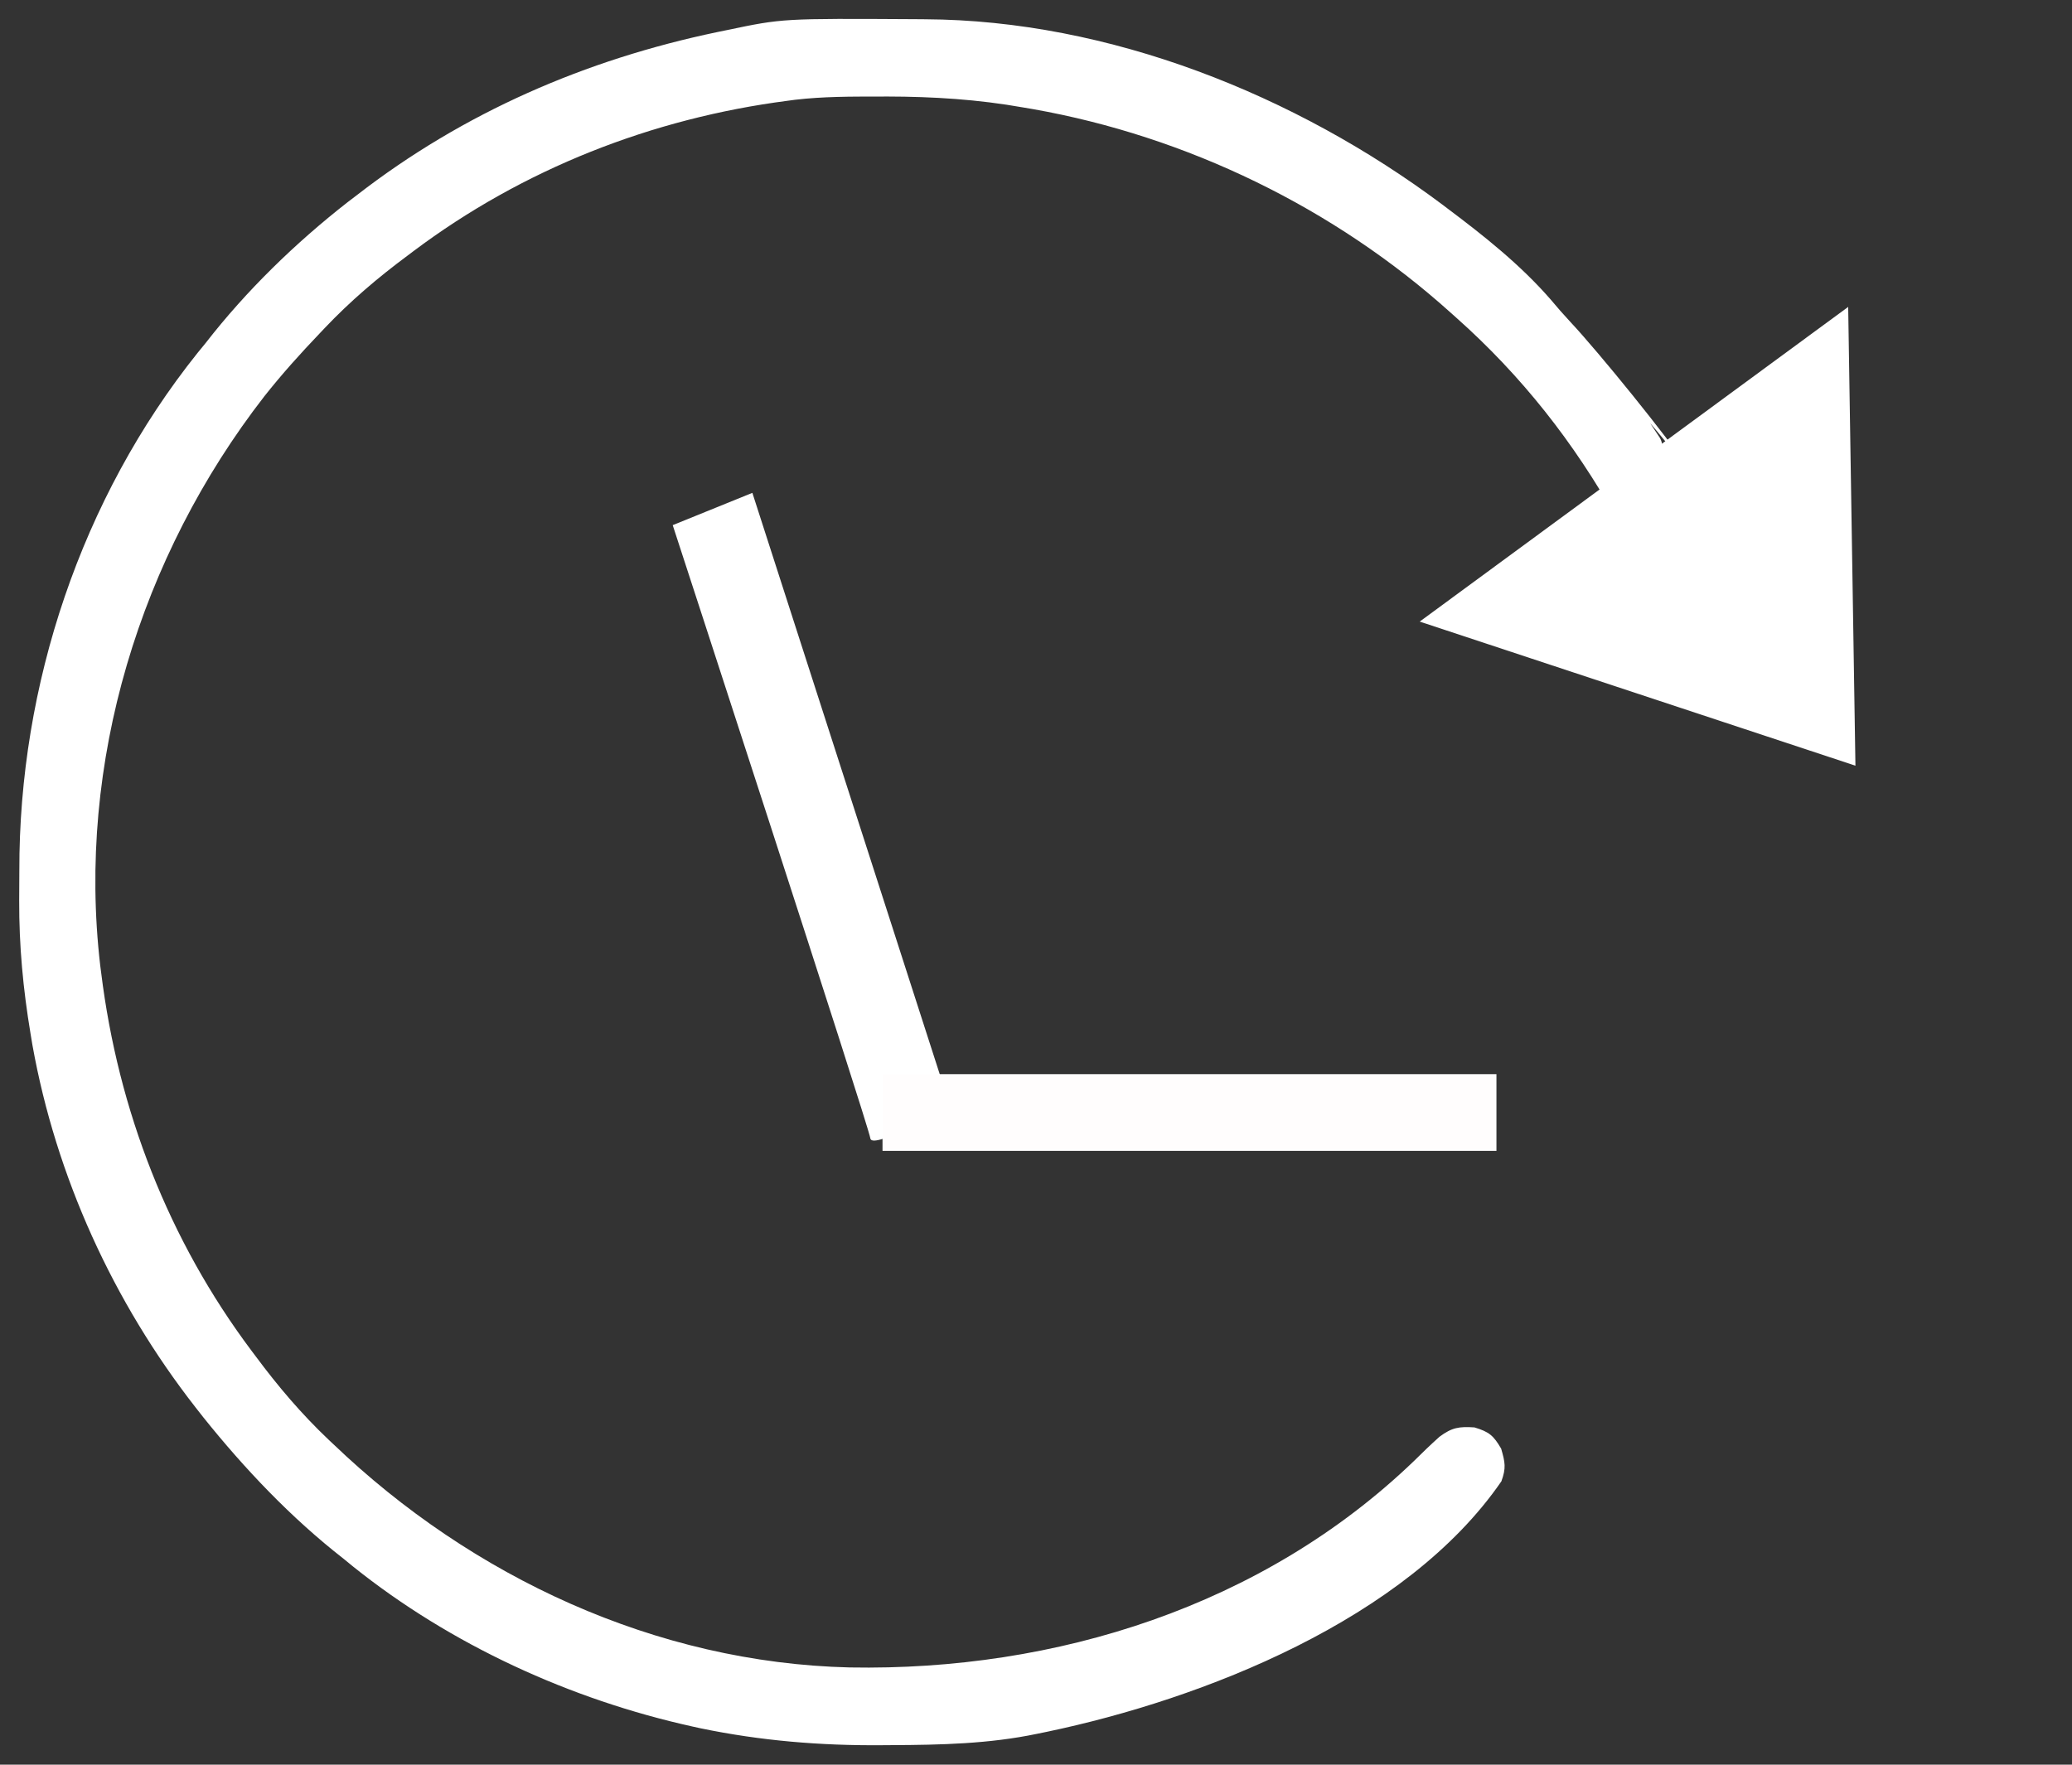 <svg width="54" height="46" viewBox="0 0 54 46" fill="none" xmlns="http://www.w3.org/2000/svg">
<rect x="0" y="0" width="54" height="46" fill="#333333" stroke="none"/>
<path d="M24.108 0.502C23.984 0.501 23.984 0.501 23.857 0.5C20.399 0.48 20.399 0.48 18.953 0.783C18.867 0.8 18.782 0.818 18.694 0.836C15.261 1.554 12.081 2.931 9.304 5.084C9.225 5.144 9.146 5.204 9.065 5.266C7.701 6.331 6.417 7.578 5.356 8.946C5.289 9.028 5.222 9.11 5.153 9.194C2.115 12.989 0.493 17.862 0.504 22.702C0.504 22.96 0.502 23.218 0.5 23.476C0.496 24.65 0.602 25.782 0.795 26.939C0.82 27.089 0.82 27.089 0.845 27.241C1.461 30.674 2.951 33.938 5.093 36.682C5.16 36.767 5.226 36.852 5.295 36.94C6.377 38.29 7.588 39.567 8.953 40.631C9.035 40.699 9.117 40.766 9.202 40.835C11.749 42.876 14.864 44.3 18.043 45.004C18.115 45.02 18.187 45.036 18.261 45.052C19.83 45.377 21.383 45.505 22.983 45.492C23.115 45.491 23.115 45.491 23.25 45.49C24.522 45.484 25.773 45.457 27.023 45.196C27.151 45.169 27.151 45.169 27.282 45.143C31.348 44.292 36.648 42.219 39.129 38.613C39.256 38.264 39.226 38.12 39.123 37.762C38.921 37.416 38.809 37.324 38.427 37.208C38.025 37.181 37.84 37.211 37.516 37.451C37.287 37.657 37.066 37.869 36.848 38.086C32.914 41.867 27.514 43.563 22.144 43.465C17.097 43.344 12.305 41.109 8.69 37.647C8.646 37.606 8.602 37.565 8.557 37.522C7.855 36.855 7.249 36.142 6.672 35.365C6.616 35.291 6.616 35.291 6.559 35.215C4.393 32.328 3.078 28.936 2.637 25.359C2.629 25.296 2.62 25.232 2.612 25.167C1.996 19.885 3.653 14.498 6.891 10.328C7.346 9.753 7.832 9.212 8.339 8.682C8.38 8.639 8.421 8.595 8.464 8.55C9.13 7.848 9.843 7.241 10.62 6.664C10.694 6.608 10.694 6.608 10.77 6.551C13.627 4.405 16.993 3.084 20.532 2.626C20.593 2.618 20.655 2.61 20.718 2.601C21.447 2.515 22.179 2.517 22.911 2.517C22.981 2.516 23.051 2.516 23.123 2.516C24.323 2.518 25.489 2.591 26.672 2.802C26.752 2.815 26.832 2.829 26.914 2.843C30.937 3.555 34.777 5.421 37.813 8.156C37.86 8.198 37.907 8.239 37.955 8.283C39.654 9.794 41.023 11.536 42.133 13.521C42.167 13.582 43.324 11.657 43.324 11.657C43.324 11.657 43.496 12.223 44.143 12.833C43.834 12.686 43.834 12.686 44.874 13.51C43.902 13.505 43.834 12.686 43.514 12.992C43.218 14.168 45.08 13.279 45.027 13.279C43.773 13.271 47.948 13.522 46.694 13.518C46.087 13.517 45.481 13.514 44.874 13.51C44.289 13.506 43.704 13.504 43.118 13.503C42.895 13.503 42.672 13.501 42.449 13.499C42.136 13.497 41.823 13.497 41.51 13.497C41.418 13.495 41.326 13.494 41.23 13.493C40.704 13.496 48.348 13.171 47.948 13.523C47.772 13.775 43.902 13.505 43.902 13.505L47.948 14.155C47.948 14.155 43.628 13.35 43.902 13.505C44.286 13.572 41.114 15.527 41.503 15.523C43.902 13.505 43.902 13.505 41.859 15.525C42.181 15.527 43.58 13.507 43.902 13.505C44.223 13.504 43.439 15.524 43.834 15.523C44.496 15.523 43.365 12.006 43.967 11.747C44.569 11.488 43.685 13.437 43.834 12.686C43.941 12.142 46.065 14.344 46.694 14.343C46.961 14.342 46 13.345 46 13.345C46.315 13.345 45.027 13.279 45.027 13.279C44.224 13.225 44.874 14.039 44.874 14.039C44.874 14.039 43.41 12.993 43.514 12.992C43.603 12.992 44.482 13.61 44.482 13.61L44.874 14.039C44.989 13.81 42.898 12.611 42.9 12.354C42.9 12.253 44.224 13.225 44.224 13.225L45.027 13.279C43.834 12.686 43.691 14.186 43.691 14.186C43.693 13.796 45.467 14.584 45.468 14.194C45.469 14.06 45.469 13.925 45.47 13.791C45.472 13.233 45.473 12.674 45.474 12.116C45.476 11.315 43.829 13.486 43.834 12.686C43.837 12.123 43.213 13.249 43.214 12.686C43.214 12.35 44.221 13.561 44.224 13.225C44.227 12.908 44.569 11.488 43.967 11.747C42.9 16 44.143 15.525 44.569 11.488C44.563 10.651 43.746 15.461 43.834 12.686C43.495 12.461 44.46 11.818 44.46 11.818C44.46 11.818 45.607 13.819 45.468 14.194C45.45 14.417 43.98 13.725 43.967 11.747C44.874 16.5 43.251 11.331 43.25 11.399C43.247 11.617 43.903 13.288 43.902 13.505C43.9 13.656 44.732 10.894 44.731 11.045C44.726 11.442 44.832 15.868 43.834 12.116C44.721 15.45 43.218 12.28 43.214 12.686C43.205 13.481 43.324 11.657 43.324 11.657C43.324 11.657 43.328 11.517 43.25 11.399C43.172 11.281 43.093 11.163 43.015 11.045C42.958 10.958 44.116 12.376 44.057 12.287C43.468 11.399 41.656 9.169 40.928 8.393C40.749 8.201 40.579 8.006 40.411 7.805C39.626 6.903 38.678 6.15 37.725 5.435C37.676 5.398 37.627 5.361 37.577 5.323C33.77 2.476 28.906 0.526 24.108 0.502Z" fill="white"/>
<path d="M17.532 13.689L19.608 12.847L24.759 28.832C24.759 28.832 22.726 30 22.683 29.674C22.64 29.348 17.532 13.689 17.532 13.689Z" fill="white"/>
<rect x="23" y="28" width="16" height="2" fill="#FFFDFD"/>
<path d="M48.356 19.959L37 16.203L48.167 8L48.356 19.959Z" fill="white"/>
</svg>
